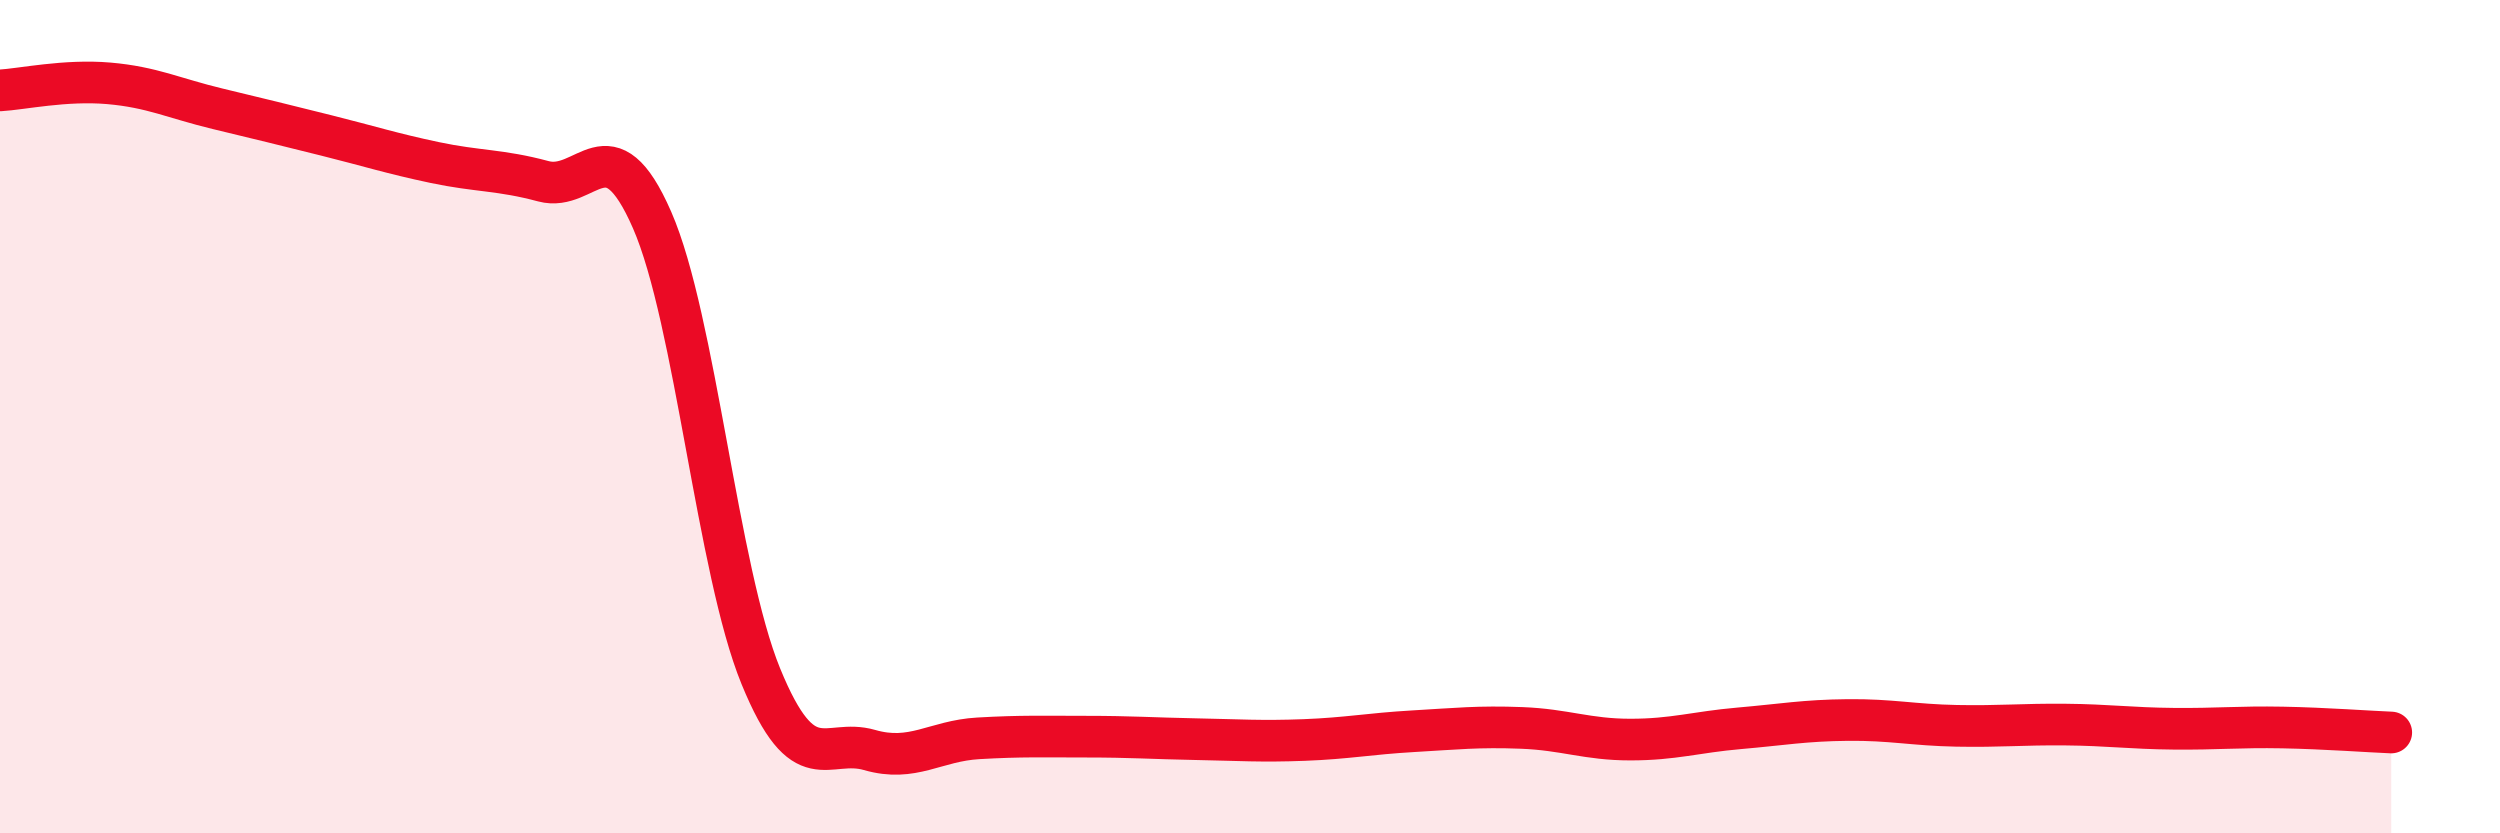 
    <svg width="60" height="20" viewBox="0 0 60 20" xmlns="http://www.w3.org/2000/svg">
      <path
        d="M 0,2.17 C 0.52,2.14 1.57,1.91 2.61,2 C 3.65,2.09 4.18,2.36 5.22,2.61 C 6.26,2.86 6.79,2.99 7.83,3.25 C 8.87,3.51 9.39,3.68 10.43,3.9 C 11.47,4.12 12,4.07 13.04,4.35 C 14.08,4.63 14.61,2.9 15.65,5.28 C 16.69,7.66 17.22,13.69 18.26,16.23 C 19.3,18.77 19.83,17.7 20.87,18 C 21.91,18.3 22.44,17.78 23.48,17.72 C 24.52,17.66 25.05,17.68 26.09,17.68 C 27.13,17.68 27.66,17.72 28.7,17.74 C 29.74,17.76 30.26,17.8 31.3,17.76 C 32.34,17.72 32.87,17.61 33.91,17.55 C 34.95,17.49 35.48,17.43 36.52,17.47 C 37.56,17.51 38.09,17.75 39.13,17.75 C 40.17,17.75 40.7,17.57 41.74,17.48 C 42.78,17.39 43.31,17.29 44.35,17.28 C 45.39,17.27 45.92,17.4 46.96,17.42 C 48,17.44 48.53,17.38 49.57,17.39 C 50.61,17.4 51.13,17.48 52.17,17.49 C 53.21,17.5 53.74,17.44 54.78,17.46 C 55.82,17.48 56.87,17.56 57.39,17.58L57.39 20L0 20Z"
        fill="#EB0A25"
        opacity="0.1"
        stroke-linecap="round"
        stroke-linejoin="round"
      />
      <path
        d="M 0,2.17 C 0.52,2.14 1.57,1.91 2.61,2 C 3.65,2.09 4.18,2.36 5.22,2.61 C 6.26,2.86 6.79,2.99 7.83,3.25 C 8.87,3.51 9.39,3.68 10.43,3.9 C 11.47,4.12 12,4.07 13.04,4.35 C 14.08,4.63 14.61,2.9 15.65,5.28 C 16.69,7.66 17.22,13.69 18.26,16.23 C 19.3,18.77 19.83,17.7 20.87,18 C 21.91,18.3 22.44,17.78 23.48,17.72 C 24.52,17.66 25.05,17.68 26.09,17.68 C 27.13,17.68 27.66,17.72 28.7,17.74 C 29.74,17.76 30.26,17.8 31.3,17.76 C 32.34,17.72 32.87,17.61 33.91,17.55 C 34.95,17.49 35.48,17.43 36.52,17.47 C 37.56,17.51 38.09,17.75 39.13,17.75 C 40.17,17.75 40.7,17.57 41.74,17.48 C 42.78,17.39 43.31,17.29 44.35,17.28 C 45.39,17.27 45.92,17.4 46.96,17.42 C 48,17.44 48.53,17.38 49.57,17.39 C 50.61,17.4 51.13,17.48 52.17,17.49 C 53.21,17.5 53.74,17.44 54.78,17.46 C 55.82,17.48 56.87,17.56 57.39,17.58"
        stroke="#EB0A25"
        stroke-width="1"
        fill="none"
        stroke-linecap="round"
        stroke-linejoin="round"
      />
    </svg>
  